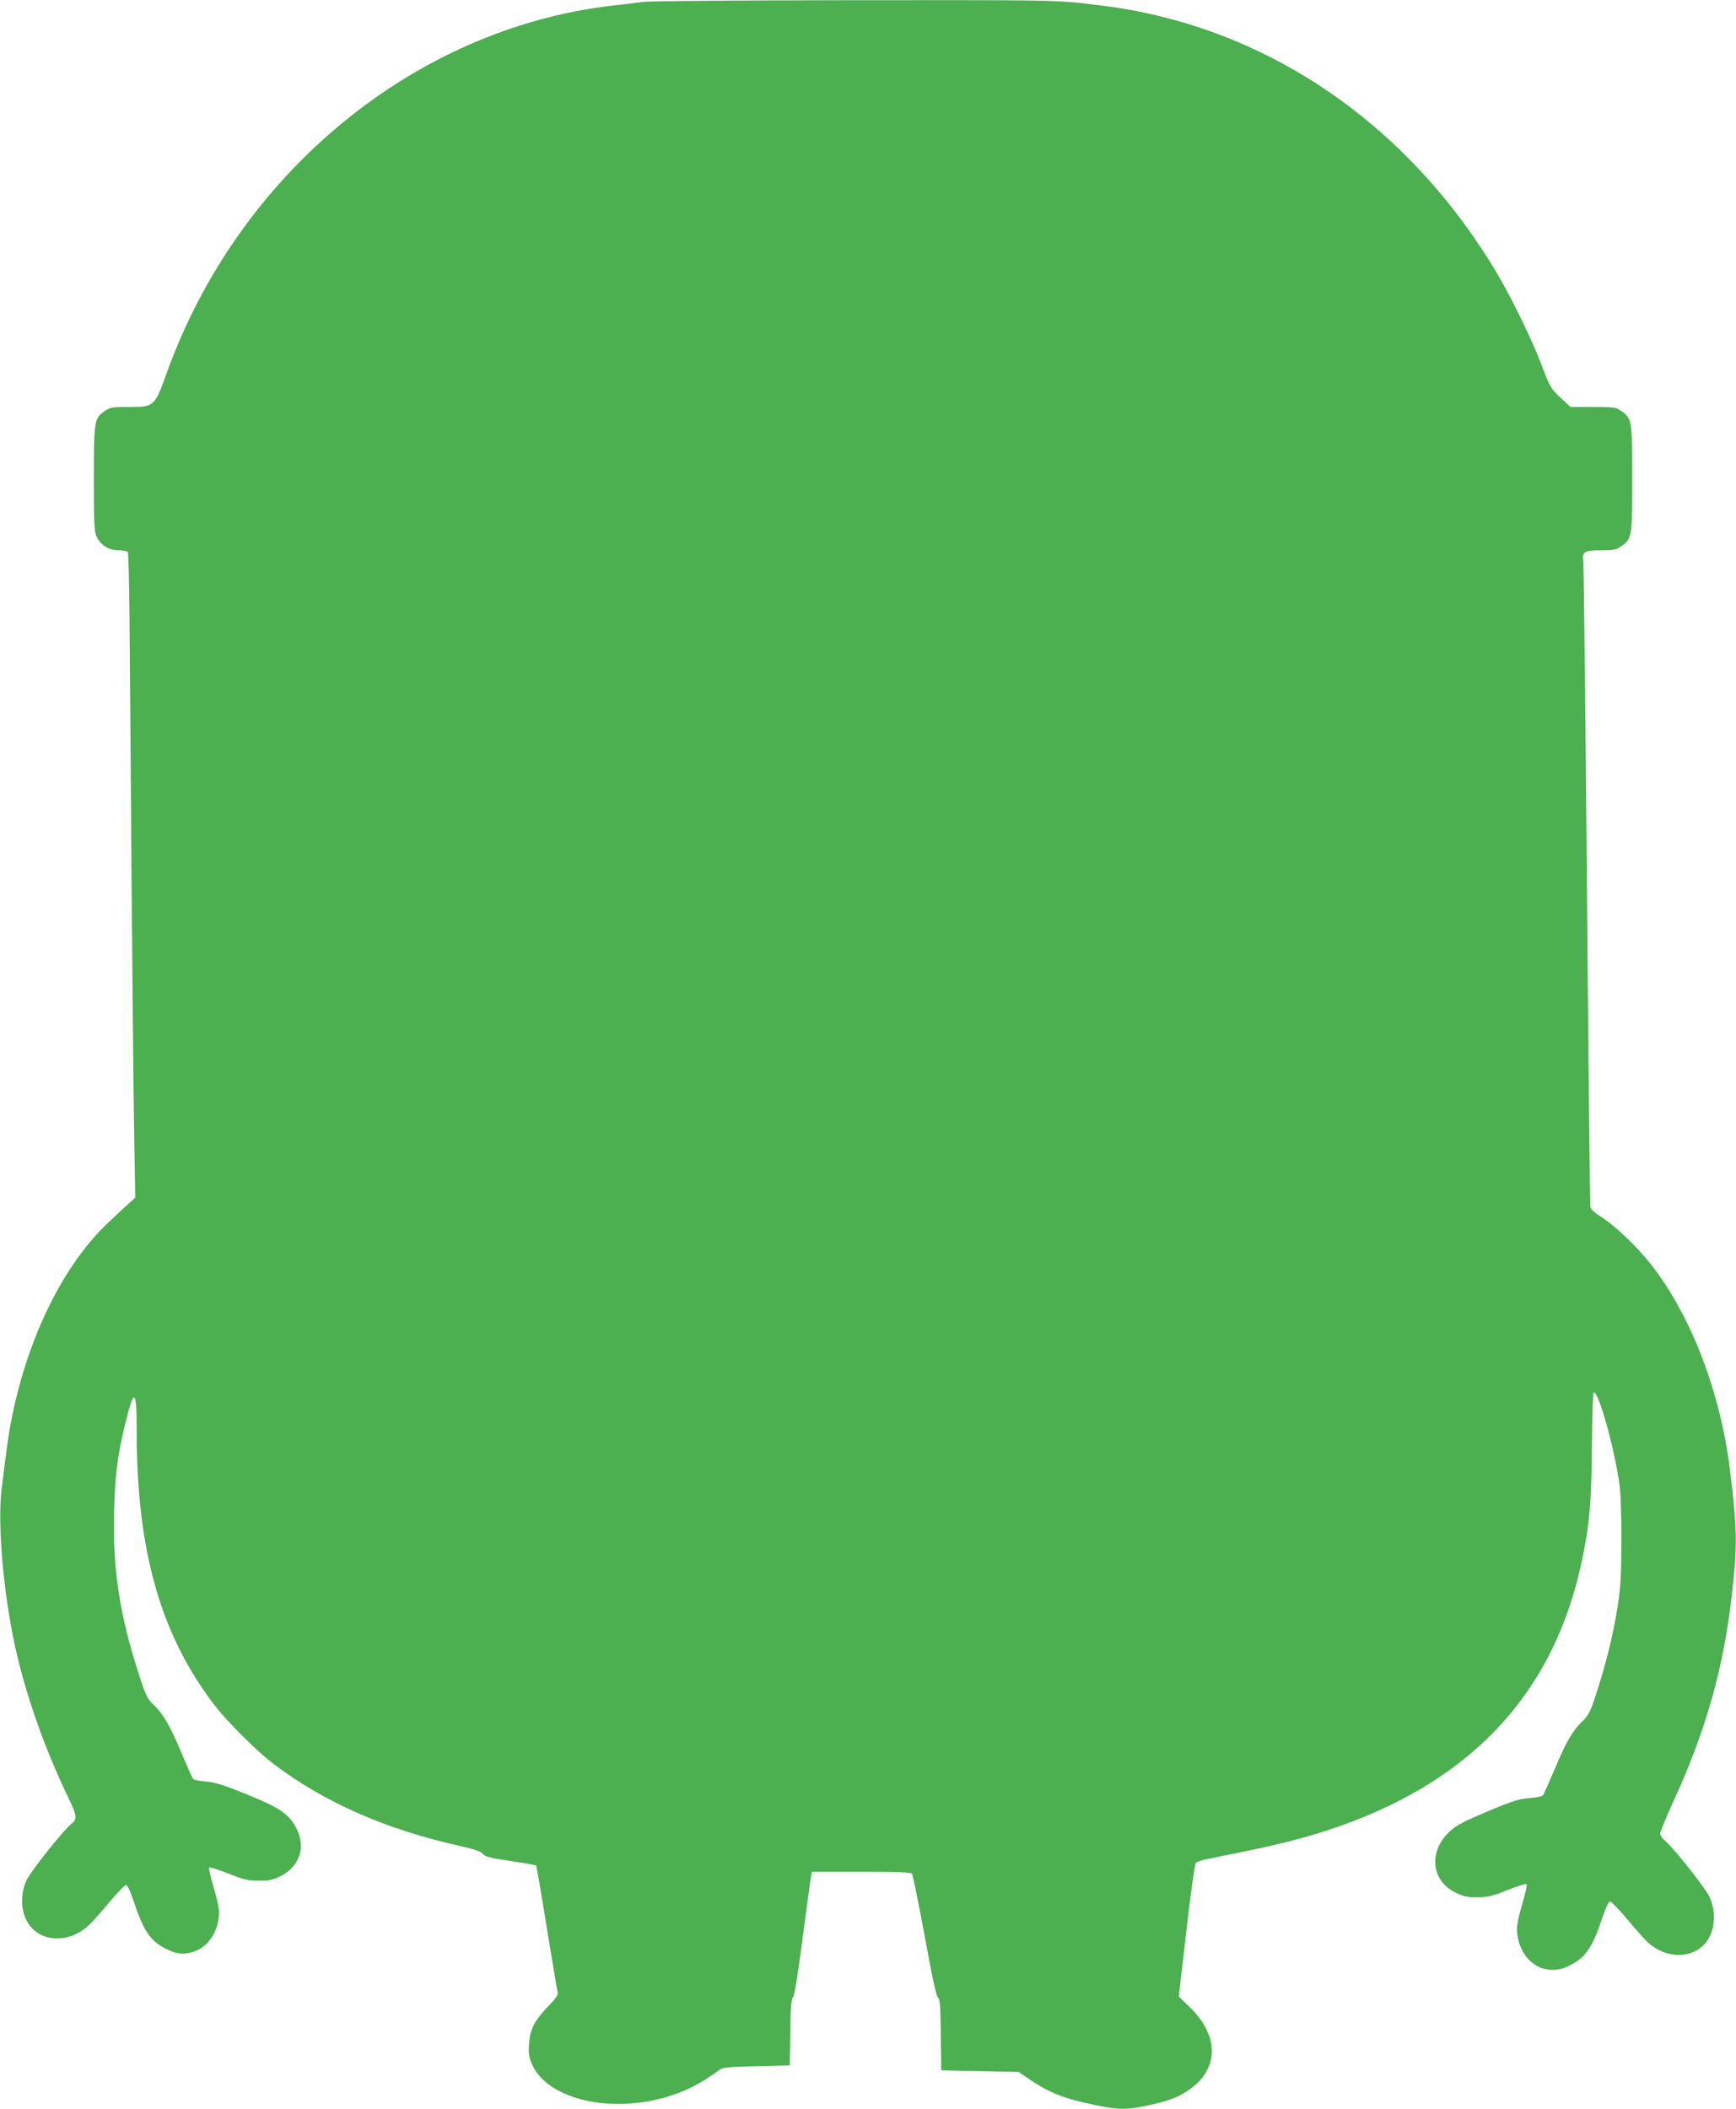 <?xml version="1.0" standalone="no"?>
<!DOCTYPE svg PUBLIC "-//W3C//DTD SVG 20010904//EN"
 "http://www.w3.org/TR/2001/REC-SVG-20010904/DTD/svg10.dtd">
<svg version="1.0" xmlns="http://www.w3.org/2000/svg"
 width="1054pt" height="1280pt" viewBox="0 0 1054 1280"
 preserveAspectRatio="xMidYMid meet">
<g transform="translate(0,1280) scale(0.1,-0.1)"
fill="#4caf50" stroke="none">
<path d="M3910 12789 c-36 -5 -126 -16 -200 -24 -1198 -142 -2261 -1019 -2696
-2224 -75 -209 -78 -211 -228 -211 -101 0 -117 -2 -147 -23 -67 -45 -69 -55
-69 -412 0 -285 2 -324 18 -355 25 -50 75 -80 133 -80 26 0 51 -5 55 -11 4 -7
8 -179 10 -383 2 -204 8 -945 13 -1646 6 -701 13 -1413 17 -1582 l5 -307 -42
-38 c-24 -21 -81 -74 -127 -118 -266 -254 -478 -681 -577 -1164 -22 -107 -32
-177 -66 -456 -24 -209 11 -618 82 -945 65 -297 182 -628 328 -929 47 -98 50
-122 17 -148 -46 -34 -248 -288 -274 -343 -37 -78 -37 -176 -1 -245 66 -129
240 -147 368 -39 19 15 76 79 128 141 52 62 100 113 108 113 8 0 26 -37 46
-97 57 -173 99 -239 186 -285 66 -35 105 -42 165 -27 97 23 168 126 168 245 0
23 -15 92 -34 153 -18 61 -30 114 -25 117 5 3 58 -14 117 -37 91 -37 118 -43
182 -43 63 -1 85 4 134 28 65 32 110 89 121 156 10 58 -17 138 -64 192 -47 53
-108 86 -300 163 -111 44 -160 59 -213 63 -37 2 -72 10 -76 16 -5 6 -37 79
-72 161 -71 168 -108 232 -169 290 -36 35 -47 55 -85 175 -120 367 -164 653
-153 1009 6 214 21 331 67 519 55 226 70 216 70 -46 0 -733 149 -1247 485
-1677 71 -90 250 -268 340 -336 309 -236 688 -403 1145 -504 84 -19 119 -32
131 -46 13 -17 43 -25 167 -43 84 -13 154 -25 157 -28 3 -2 32 -173 65 -379
34 -206 63 -382 66 -392 4 -13 -13 -38 -59 -85 -83 -87 -109 -138 -115 -227
-4 -58 0 -80 18 -123 88 -204 450 -298 795 -205 123 33 226 84 335 165 30 22
42 23 233 28 l202 5 3 199 c2 155 6 203 17 216 9 10 29 133 59 365 26 193 48
360 51 373 l5 22 299 0 c227 0 301 -3 308 -12 5 -7 40 -177 77 -377 44 -244
71 -368 81 -375 12 -9 15 -51 17 -226 l3 -215 235 -5 235 -5 60 -41 c124 -85
213 -120 401 -159 145 -30 192 -31 319 -4 128 27 189 50 256 97 179 125 182
323 8 495 l-72 70 46 400 c25 220 51 405 57 411 6 6 37 16 68 23 31 6 134 27
227 46 208 43 346 78 490 124 880 283 1398 835 1565 1667 42 210 52 331 55
664 2 178 6 326 10 330 25 25 124 -321 157 -553 8 -56 13 -185 12 -345 0 -210
-4 -279 -22 -395 -27 -174 -69 -345 -127 -523 -39 -122 -50 -142 -86 -177 -61
-59 -99 -123 -169 -290 -35 -82 -67 -155 -72 -161 -4 -6 -41 -14 -82 -17 -60
-4 -101 -17 -222 -67 -193 -80 -238 -105 -285 -159 -106 -120 -79 -280 57
-347 49 -24 71 -29 134 -28 64 0 91 6 182 43 59 23 112 40 116 37 5 -3 -6 -55
-24 -116 -19 -61 -34 -130 -34 -154 0 -118 70 -222 166 -245 60 -14 114 -5
178 33 79 46 120 111 175 279 21 61 38 97 47 97 7 0 56 -51 108 -113 52 -63
109 -126 128 -142 127 -107 302 -88 367 40 36 69 36 167 -1 245 -26 55 -228
309 -274 343 -13 10 -24 28 -24 39 0 11 34 94 75 184 203 440 310 820 361
1274 33 296 31 390 -12 745 -58 475 -236 939 -479 1250 -82 105 -224 241 -303
289 -38 24 -64 47 -66 60 -3 12 -12 887 -21 1946 -9 1059 -19 1944 -22 1967
-9 65 3 73 107 73 74 0 92 3 120 23 69 46 70 55 70 412 0 357 -1 366 -70 413
-30 20 -44 22 -169 22 l-136 0 -62 58 c-58 55 -64 66 -108 183 -61 163 -188
423 -281 579 -476 795 -1199 1346 -2039 1551 -158 38 -253 54 -470 79 -171 19
-236 20 -1390 19 -665 -1 -1239 -5 -1275 -10z"/>
</g>
</svg>
